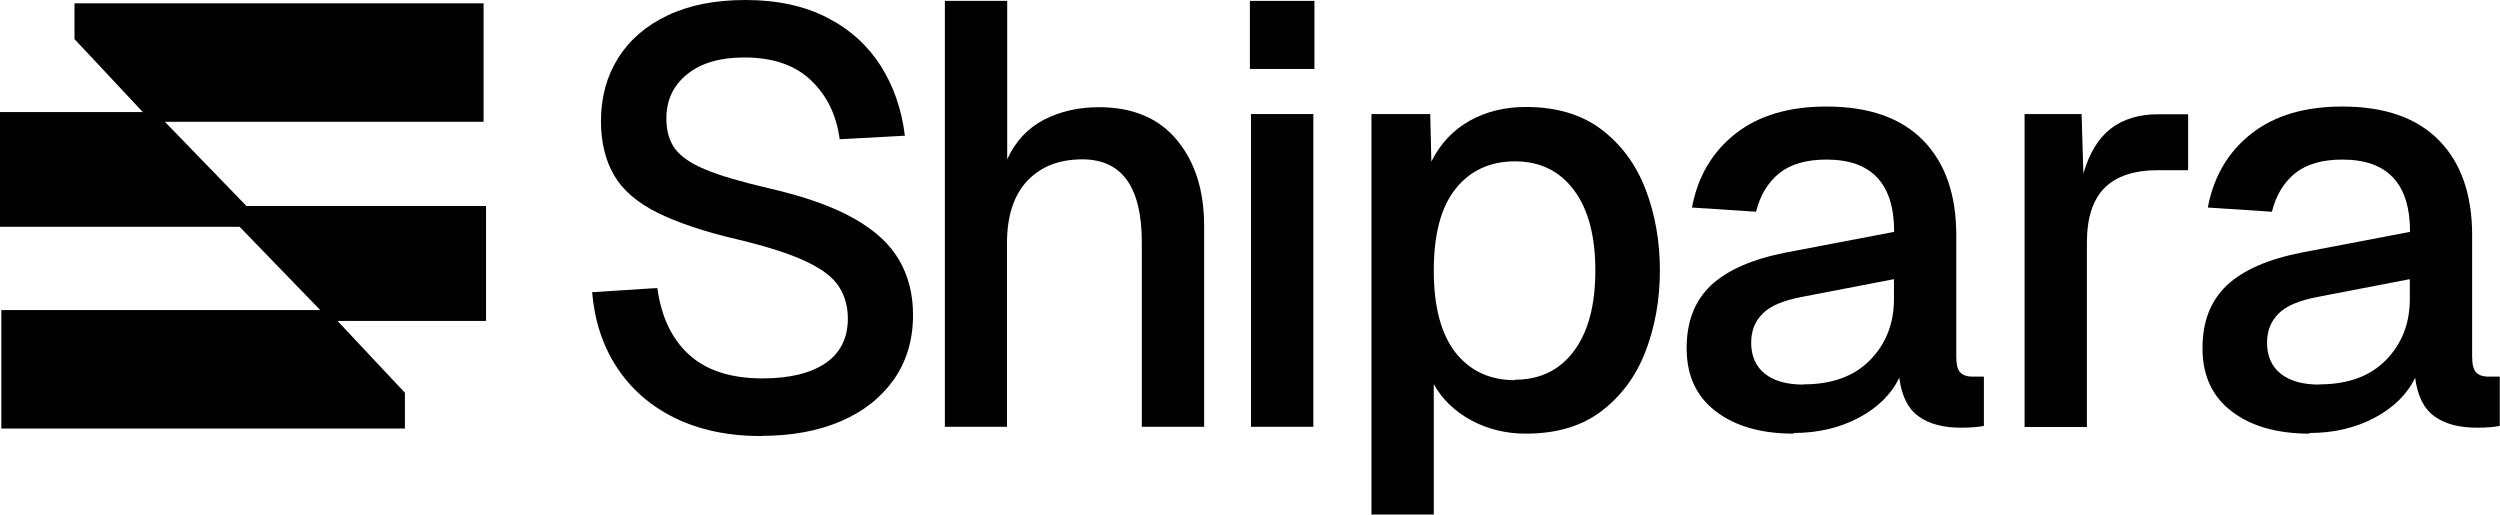<?xml version="1.0" encoding="UTF-8"?>
<svg id="Layer_1" data-name="Layer 1" xmlns="http://www.w3.org/2000/svg" viewBox="0 0 113.11 23.29">
  <defs>
    <style>
      .cls-1 {
        fill: #010101;
      }
    </style>
  </defs>
  <path class="cls-1" d="M21.99,14.51v-5.19h-10.84l-3.69-3.81h14.42V.15H3.37v1.62s2.17,2.31,3.09,3.3H0v5.19h10.84l3.65,3.77H.06v5.36h18.26v-1.62s-2.1-2.24-3.05-3.25h6.71Z"/>
  <g>
    <path class="cls-1" d="M34.45,19.73c-1.51,0-2.81-.28-3.92-.82-1.11-.55-1.98-1.31-2.62-2.29-.64-.97-1.01-2.11-1.12-3.4l2.95-.19c.18,1.31.66,2.32,1.45,3.03.79.71,1.89,1.06,3.31,1.06,1.22,0,2.17-.23,2.85-.69.67-.46,1.01-1.13,1.01-2.02,0-.53-.13-1.01-.39-1.42-.26-.42-.74-.8-1.46-1.14-.72-.35-1.77-.69-3.15-1.02-1.51-.35-2.71-.76-3.62-1.21-.9-.45-1.56-1.01-1.95-1.68s-.6-1.48-.6-2.46c0-1.08.26-2.03.78-2.86.52-.82,1.27-1.47,2.25-1.93.97-.46,2.14-.69,3.51-.69,1.44,0,2.67.27,3.7.8,1.03.53,1.83,1.26,2.42,2.18.58.92.95,1.98,1.09,3.16l-2.95.16c-.14-1.08-.57-1.97-1.29-2.66-.72-.69-1.72-1.04-3.02-1.04-1.1,0-1.96.25-2.59.76-.63.51-.94,1.17-.94,2.01,0,.55.13,1,.39,1.36.26.35.72.67,1.38.94.66.28,1.61.55,2.83.84,1.63.37,2.92.83,3.88,1.37.96.54,1.64,1.17,2.06,1.9.42.73.62,1.55.62,2.47,0,1.12-.29,2.09-.86,2.91-.58.82-1.38,1.46-2.41,1.9-1.03.44-2.22.66-3.59.66Z"/>
    <path class="cls-1" d="M42.75,19.3V.04h2.82v7.17c.37-.82.93-1.41,1.66-1.79.74-.38,1.56-.57,2.49-.57,1.54,0,2.72.5,3.54,1.5.82,1,1.22,2.29,1.22,3.87v9.09h-2.82v-8.35c0-2.5-.9-3.75-2.69-3.75-1.05,0-1.87.32-2.49.97-.61.65-.92,1.59-.92,2.83v8.3h-2.82Z"/>
    <path class="cls-1" d="M56.55,3.11V.04h2.92v3.08h-2.92ZM56.6,19.3V5.16h2.82v14.15h-2.82Z"/>
    <path class="cls-1" d="M62.05,23.29V5.16h2.66l.05,2.15c.41-.82.99-1.43,1.74-1.85.75-.42,1.6-.62,2.54-.62,1.38,0,2.52.34,3.42,1.02.89.68,1.56,1.58,1.99,2.7.43,1.12.65,2.34.65,3.67s-.22,2.55-.65,3.67c-.43,1.12-1.1,2.02-1.99,2.7-.9.68-2.03,1.02-3.42,1.02-.9,0-1.73-.2-2.47-.6-.74-.4-1.31-.94-1.7-1.64v5.9h-2.82ZM68.54,17.18c1.13,0,2.03-.43,2.67-1.3.65-.87.97-2.08.97-3.64s-.32-2.77-.97-3.64c-.65-.87-1.54-1.3-2.67-1.3s-2.03.42-2.69,1.25c-.66.83-.98,2.07-.98,3.7s.33,2.86.98,3.7c.66.83,1.55,1.25,2.69,1.25Z"/>
    <path class="cls-1" d="M81.15,19.62c-1.47,0-2.65-.34-3.52-1.01-.88-.67-1.32-1.62-1.32-2.85s.37-2.15,1.1-2.85c.74-.69,1.87-1.19,3.42-1.49l4.87-.93c0-2.18-1.02-3.27-3.06-3.27-.9,0-1.61.2-2.13.61-.51.41-.87.99-1.06,1.75l-2.9-.19c.27-1.42.93-2.53,1.98-3.35,1.05-.82,2.42-1.22,4.11-1.22,1.91,0,3.37.51,4.37,1.53,1,1.02,1.5,2.45,1.5,4.29v5.5c0,.34.06.57.17.7.12.13.31.2.57.2h.51v2.23c-.25.05-.59.08-1.04.08-.8,0-1.44-.17-1.91-.51-.48-.34-.77-.92-.88-1.75-.35.74-.97,1.35-1.83,1.81-.87.46-1.85.69-2.95.69ZM81.6,17.39c1.28,0,2.28-.36,3-1.09s1.09-1.65,1.09-2.77v-.9l-4.15.8c-.85.16-1.45.41-1.79.76-.35.35-.52.78-.52,1.32,0,.6.21,1.07.62,1.4.42.33,1,.49,1.74.49Z"/>
    <path class="cls-1" d="M91.6,19.3V5.16h2.58l.08,2.69c.27-.92.68-1.6,1.24-2.03.56-.43,1.27-.65,2.14-.65h1.36v2.53h-1.36c-1.08,0-1.89.27-2.42.8-.53.53-.8,1.36-.8,2.47v8.35h-2.82Z"/>
    <path class="cls-1" d="M104.49,19.62c-1.47,0-2.65-.34-3.52-1.01-.88-.67-1.32-1.62-1.32-2.85s.37-2.15,1.1-2.85c.74-.69,1.87-1.19,3.42-1.49l4.87-.93c0-2.18-1.02-3.27-3.06-3.27-.9,0-1.61.2-2.13.61-.51.41-.87.99-1.06,1.75l-2.9-.19c.27-1.42.93-2.53,1.98-3.35,1.05-.82,2.42-1.22,4.11-1.22,1.91,0,3.37.51,4.37,1.53,1,1.02,1.5,2.45,1.5,4.29v5.5c0,.34.06.57.17.7.12.13.31.2.57.2h.51v2.23c-.25.05-.59.08-1.04.08-.8,0-1.44-.17-1.91-.51-.48-.34-.77-.92-.88-1.75-.35.74-.97,1.35-1.83,1.81-.87.46-1.85.69-2.95.69ZM104.94,17.39c1.28,0,2.28-.36,3-1.09s1.09-1.65,1.09-2.77v-.9l-4.15.8c-.85.16-1.45.41-1.79.76-.35.35-.52.78-.52,1.32,0,.6.21,1.07.62,1.4.42.33,1,.49,1.74.49Z"/>
  </g>
</svg>